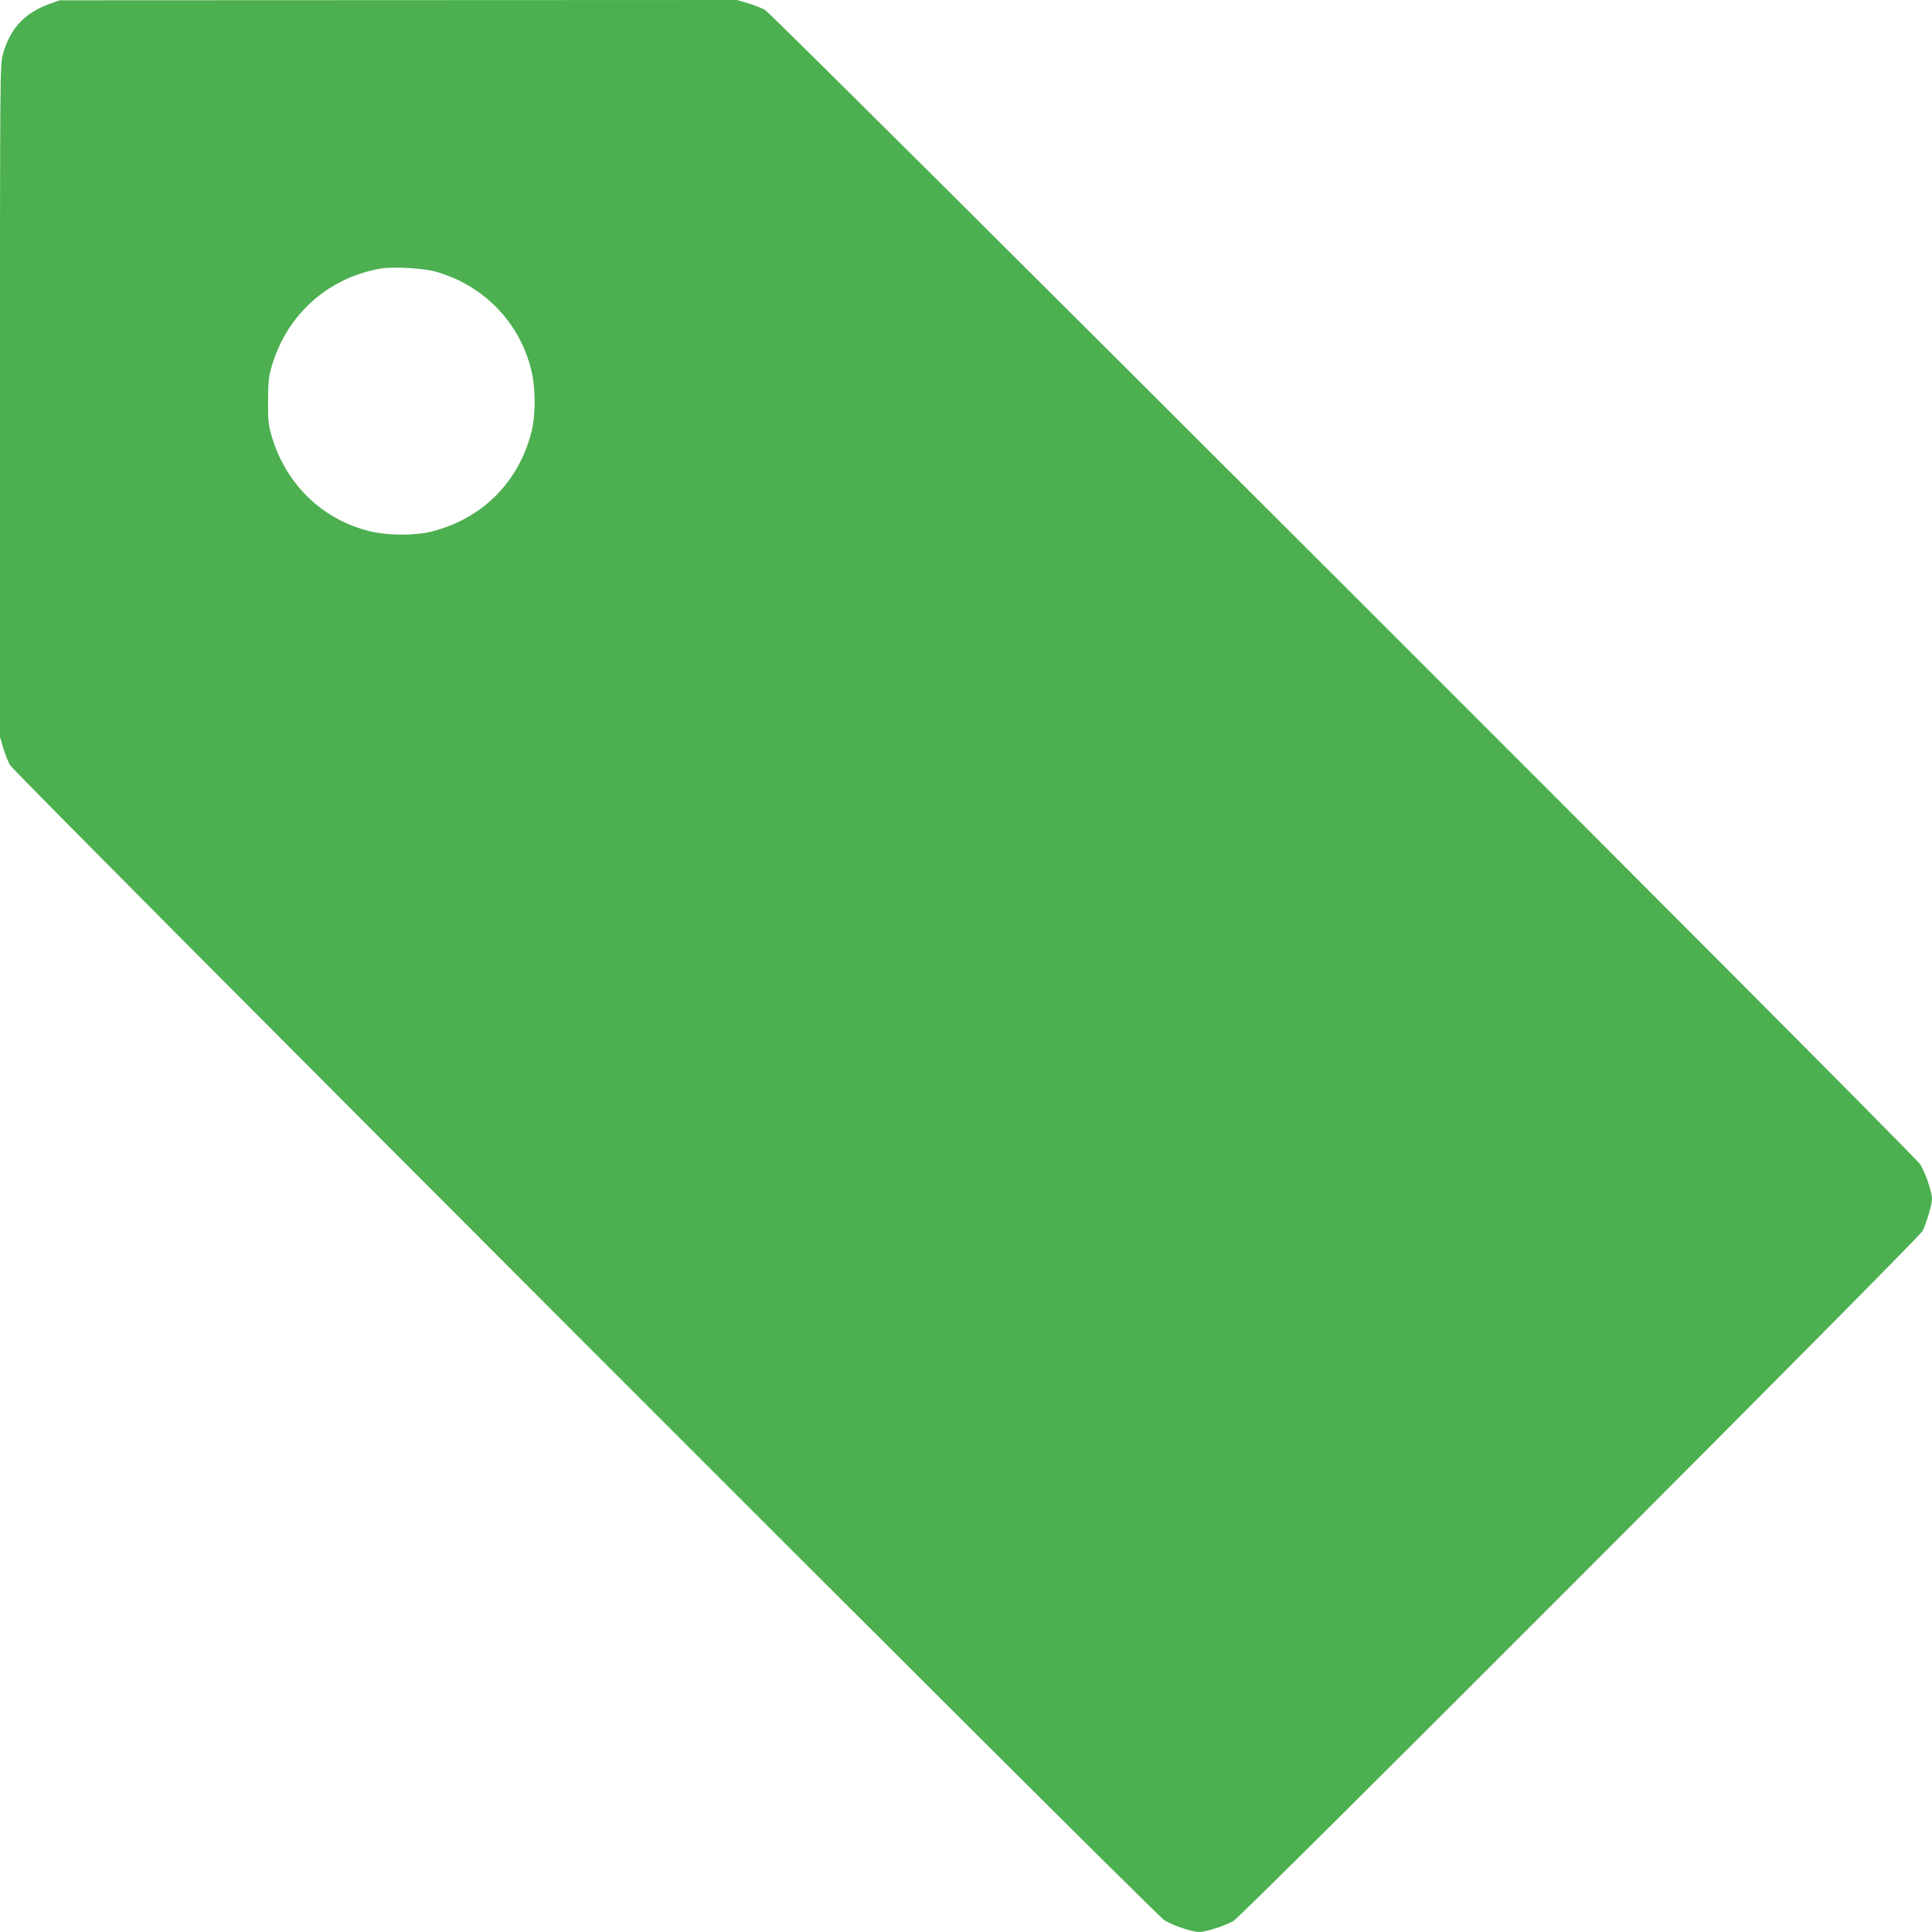 <?xml version="1.0" standalone="no"?>
<!DOCTYPE svg PUBLIC "-//W3C//DTD SVG 20010904//EN"
 "http://www.w3.org/TR/2001/REC-SVG-20010904/DTD/svg10.dtd">
<svg version="1.0" xmlns="http://www.w3.org/2000/svg"
 width="1280pt" height="1280pt" viewBox="0 0 1280 1280"
 preserveAspectRatio="xMidYMid meet">
<g transform="translate(0,1280) scale(0.1,-0.1)"
fill="#4caf50" stroke="none">
<path d="M326 12773 c-164 -59 -259 -162 -307 -333 -19 -68 -19 -125 -19
-2296 l0 -2227 21 -71 c11 -39 32 -91 46 -116 32 -56 7576 -7607 7646 -7651
52 -34 184 -79 232 -79 43 0 176 43 227 73 63 37 4541 4522 4566 4572 26 53
62 175 62 211 0 47 -45 180 -79 231 -44 70 -7595 7614 -7651 7646 -25 14 -77
35 -116 46 l-71 21 -2244 -1 -2244 -1 -69 -25z m2562 -1773 c319 -91 557 -338
633 -657 28 -118 28 -296 0 -405 -86 -334 -325 -573 -659 -659 -109 -28 -287
-28 -406 0 -320 76 -565 314 -658 638 -19 66 -23 101 -22 228 1 133 4 160 27
238 103 337 369 574 714 637 81 15 289 4 371 -20z"/>
</g>
</svg>
